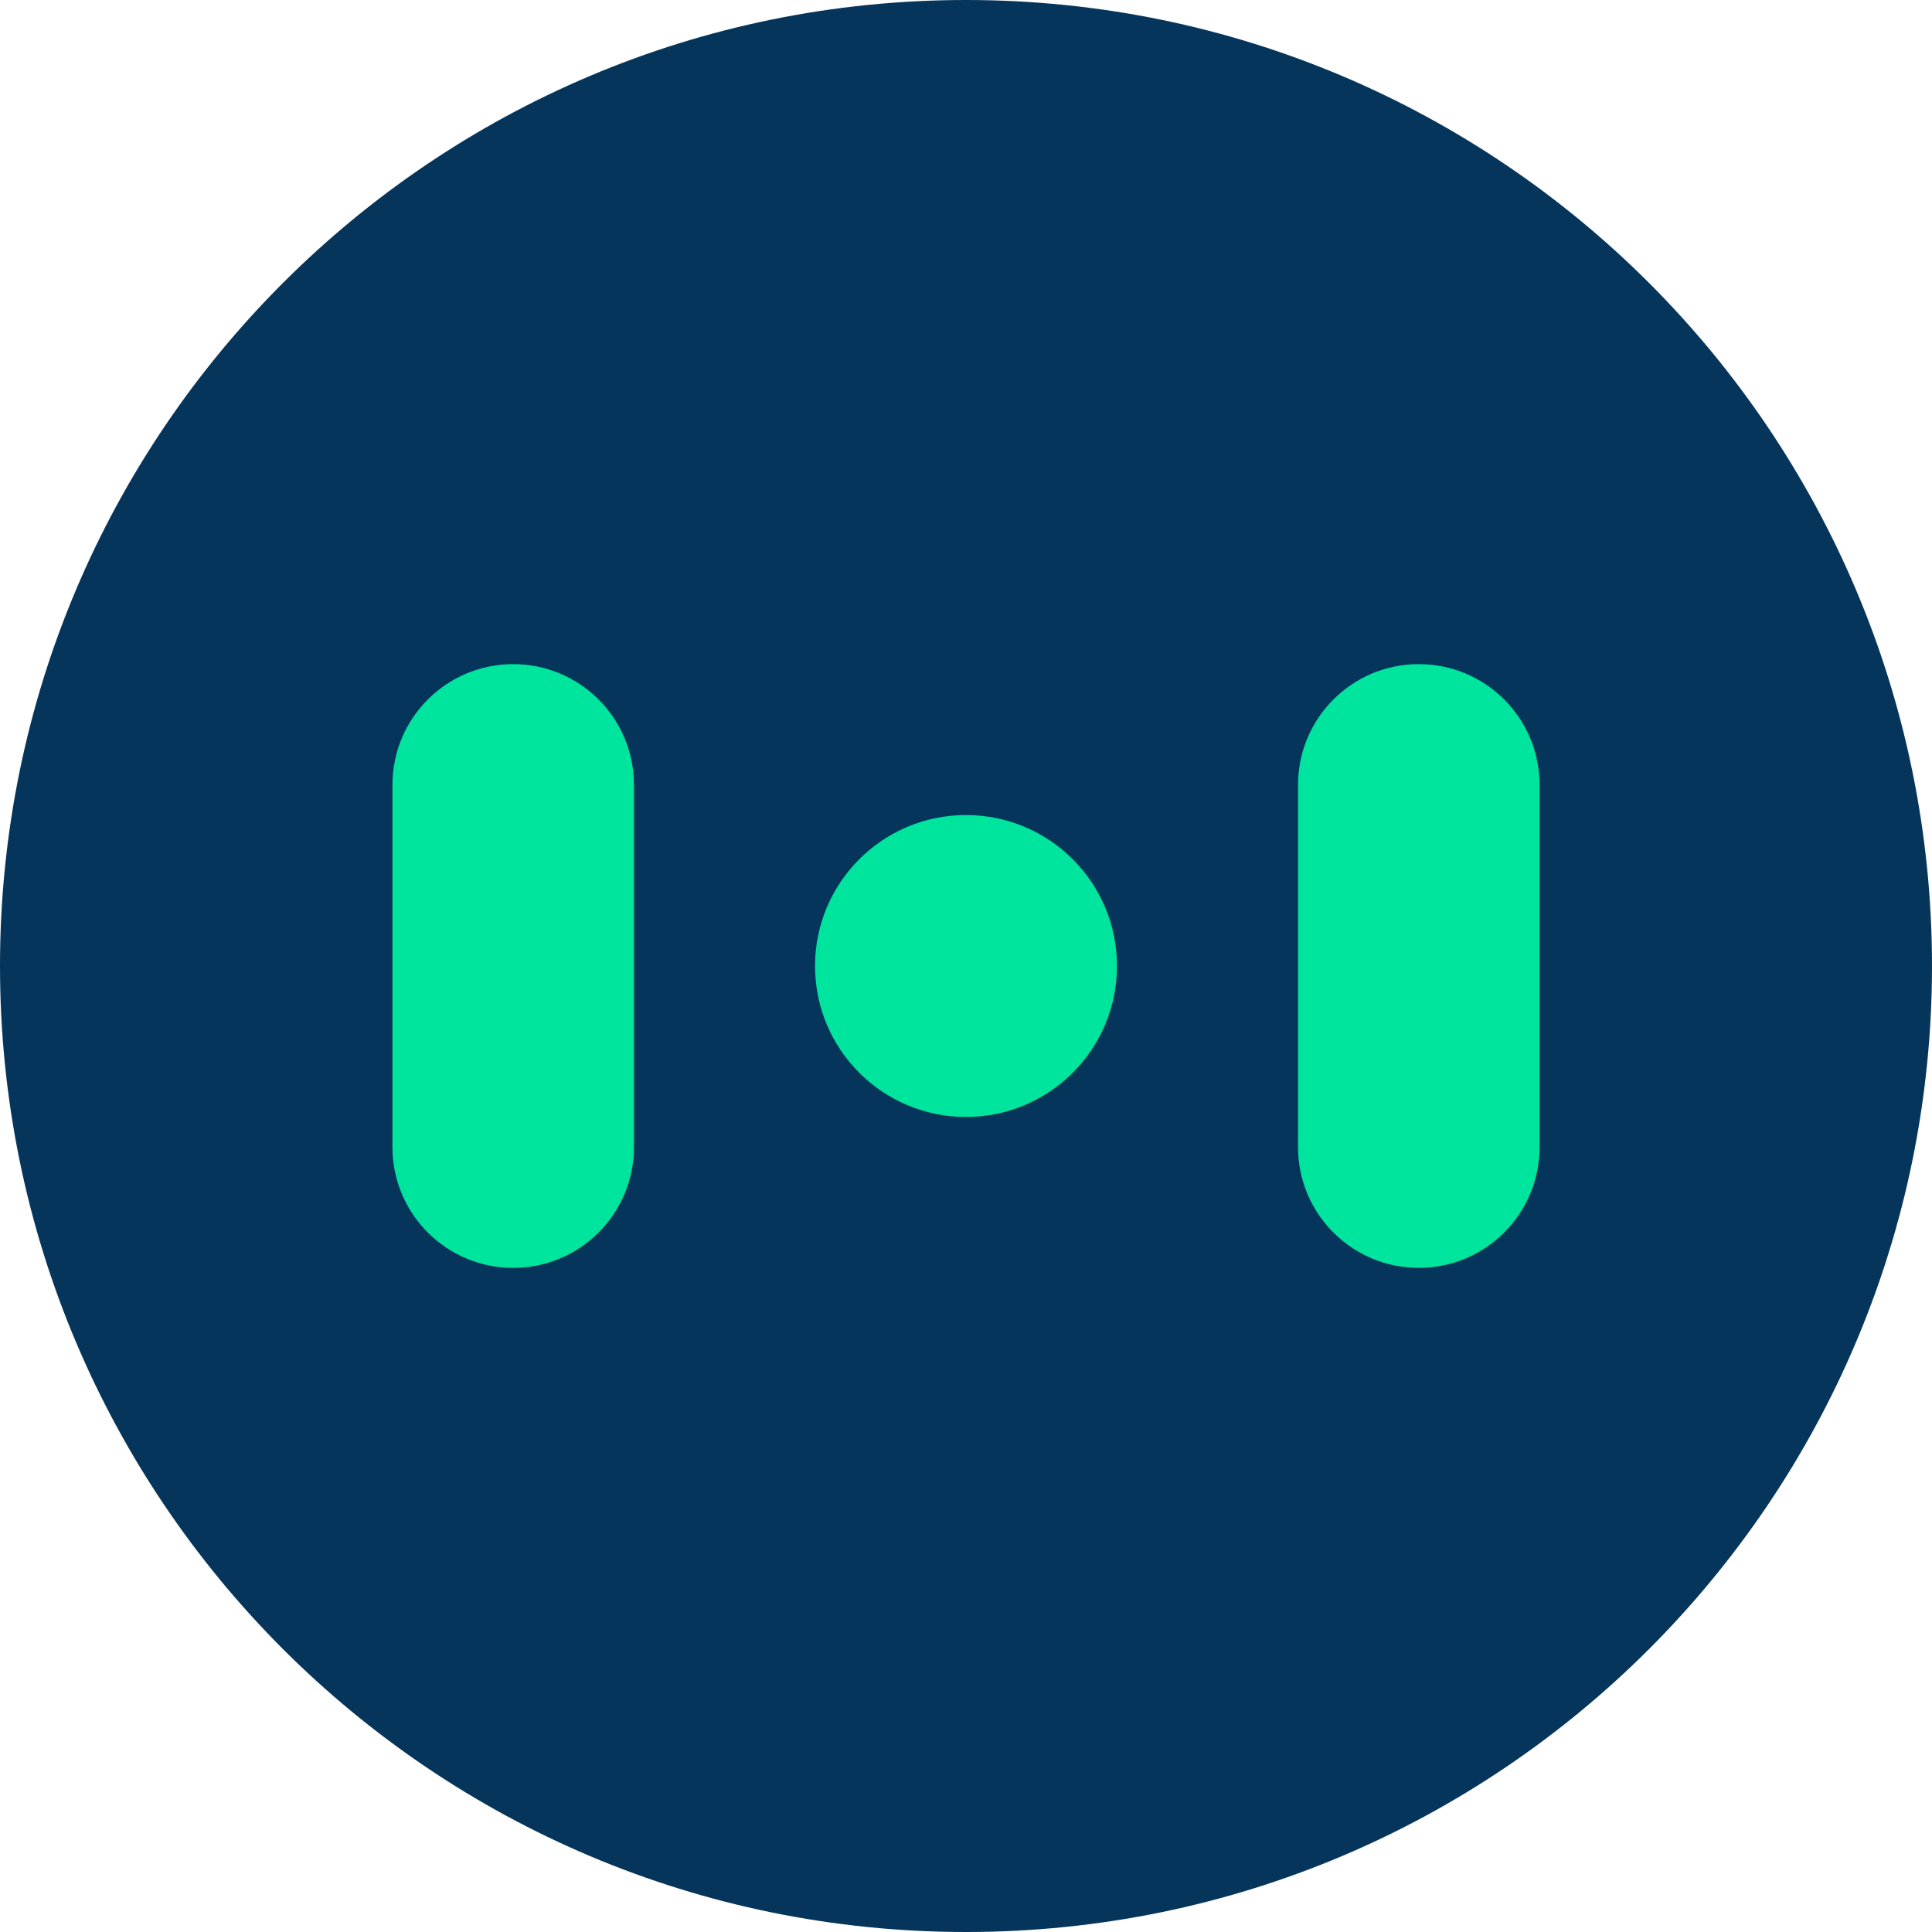 <svg width="44" height="44" viewBox="0 0 44 44" fill="none" xmlns="http://www.w3.org/2000/svg">
<g clip-path="url(#clip0_378_2785)">
<g clip-path="url(#clip1_378_2785)">
<circle cx="22" cy="22" r="19.25" fill="#00E59E"/>
<path d="M22 0C9.85 0 0 9.85 0 22C0 34.15 9.85 44 22 44C34.15 44 44 34.15 44 22C44 9.85 34.15 0 22 0ZM14.438 26.125C14.438 27.644 13.207 28.875 11.688 28.875C10.168 28.875 8.938 27.644 8.938 26.125V17.875C8.938 16.356 10.168 15.125 11.688 15.125C13.207 15.125 14.438 16.356 14.438 17.875V26.125ZM22 25.438C20.101 25.438 18.562 23.899 18.562 22C18.562 20.101 20.101 18.562 22 18.562C23.899 18.562 25.438 20.101 25.438 22C25.438 23.899 23.899 25.438 22 25.438ZM35.062 26.125C35.062 27.644 33.832 28.875 32.312 28.875C30.793 28.875 29.562 27.644 29.562 26.125V17.875C29.562 16.356 30.793 15.125 32.312 15.125C33.832 15.125 35.062 16.356 35.062 17.875V26.125Z" fill="#06355B"/>
</g>
</g>
<defs>
<clipPath id="clip0_378_2785">
<rect width="44" height="44" fill="white"/>
</clipPath>
<clipPath id="clip1_378_2785">
<rect width="44" height="44" fill="white"/>
</clipPath>
</defs>
</svg>
